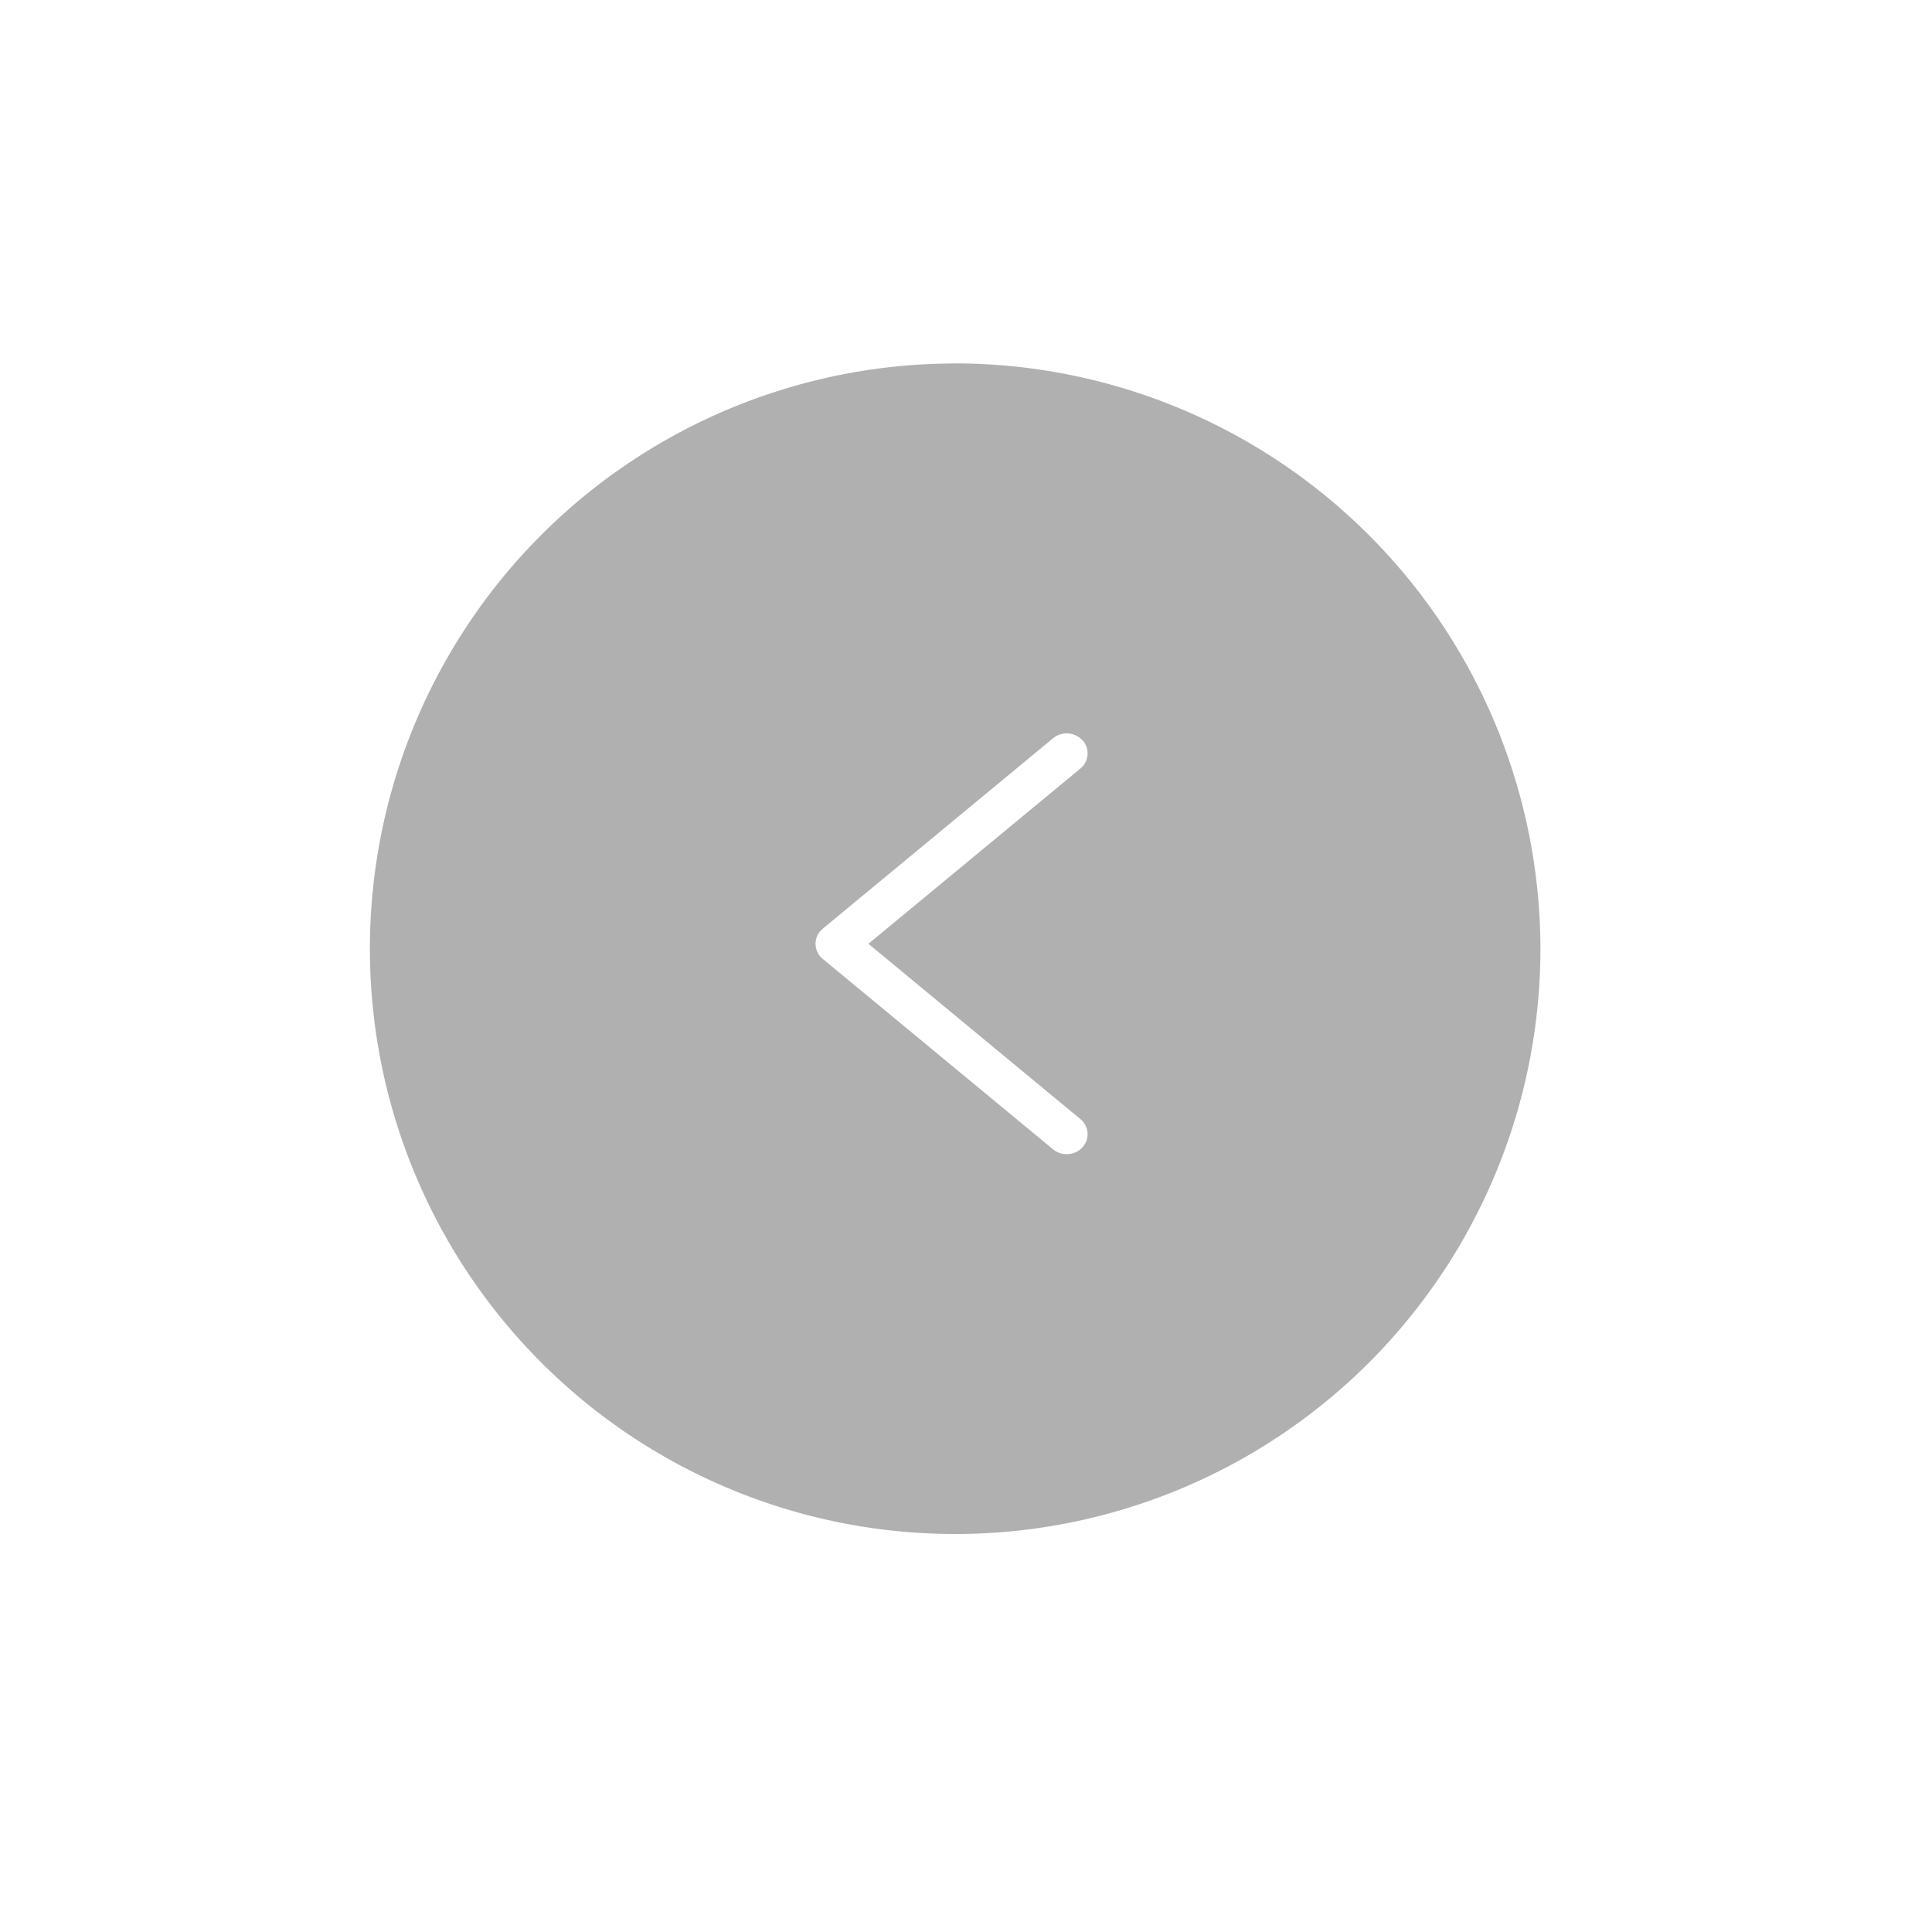 <svg id="icon_slidearrow" xmlns="http://www.w3.org/2000/svg" xmlns:xlink="http://www.w3.org/1999/xlink" width="85" height="85" viewBox="0 0 85 85">
  <defs>
    <style>
      .cls-1 {
        fill: #1e1e1e;
        opacity: 0.59;
        filter: url(#filter);
      }

      .cls-2 {
        fill: #fff;
        fill-rule: evenodd;
      }
    </style>
    <filter id="filter" x="0" y="0" width="85" height="85" filterUnits="userSpaceOnUse">
      <feGaussianBlur result="blur" stdDeviation="5.333" in="SourceAlpha"/>
      <feComposite result="composite"/>
      <feComposite result="composite-2"/>
      <feComposite result="composite-3"/>
      <feFlood result="flood" flood-opacity="0.13"/>
      <feComposite result="composite-4" operator="in" in2="composite-3"/>
      <feBlend result="blend" mode="multiply" in2="SourceGraphic"/>
      <feBlend result="blend-2" in="SourceGraphic"/>
    </filter>
  </defs>
  <circle id="楕円形_6" data-name="楕円形 6" class="cls-1" cx="42" cy="42" r="26.406"/>
  <path id="シェイプ_554" data-name="シェイプ 554" class="cls-2" d="M950.024,604.392a27.656,27.656,0,1,1,27.655-27.655A27.687,27.687,0,0,1,950.024,604.392Zm0-53.4a25.749,25.749,0,1,0,25.748,25.749A25.778,25.778,0,0,0,950.024,550.988Z" transform="translate(-908 -535)"/>
  <path id="シェイプ_554-2" data-name="シェイプ 554" class="cls-2" d="M954.928,585.778a0.94,0.94,0,0,1-.6-0.214L944.2,577.19a0.857,0.857,0,0,1,0-1.334l10.128-8.374a0.948,0.948,0,0,1,1.3.091,0.856,0.856,0,0,1-.1,1.243l-9.321,7.707,9.32,7.707a0.856,0.856,0,0,1,.1,1.243A0.936,0.936,0,0,1,954.928,585.778Z" transform="translate(-908 -535)"/>
</svg>

